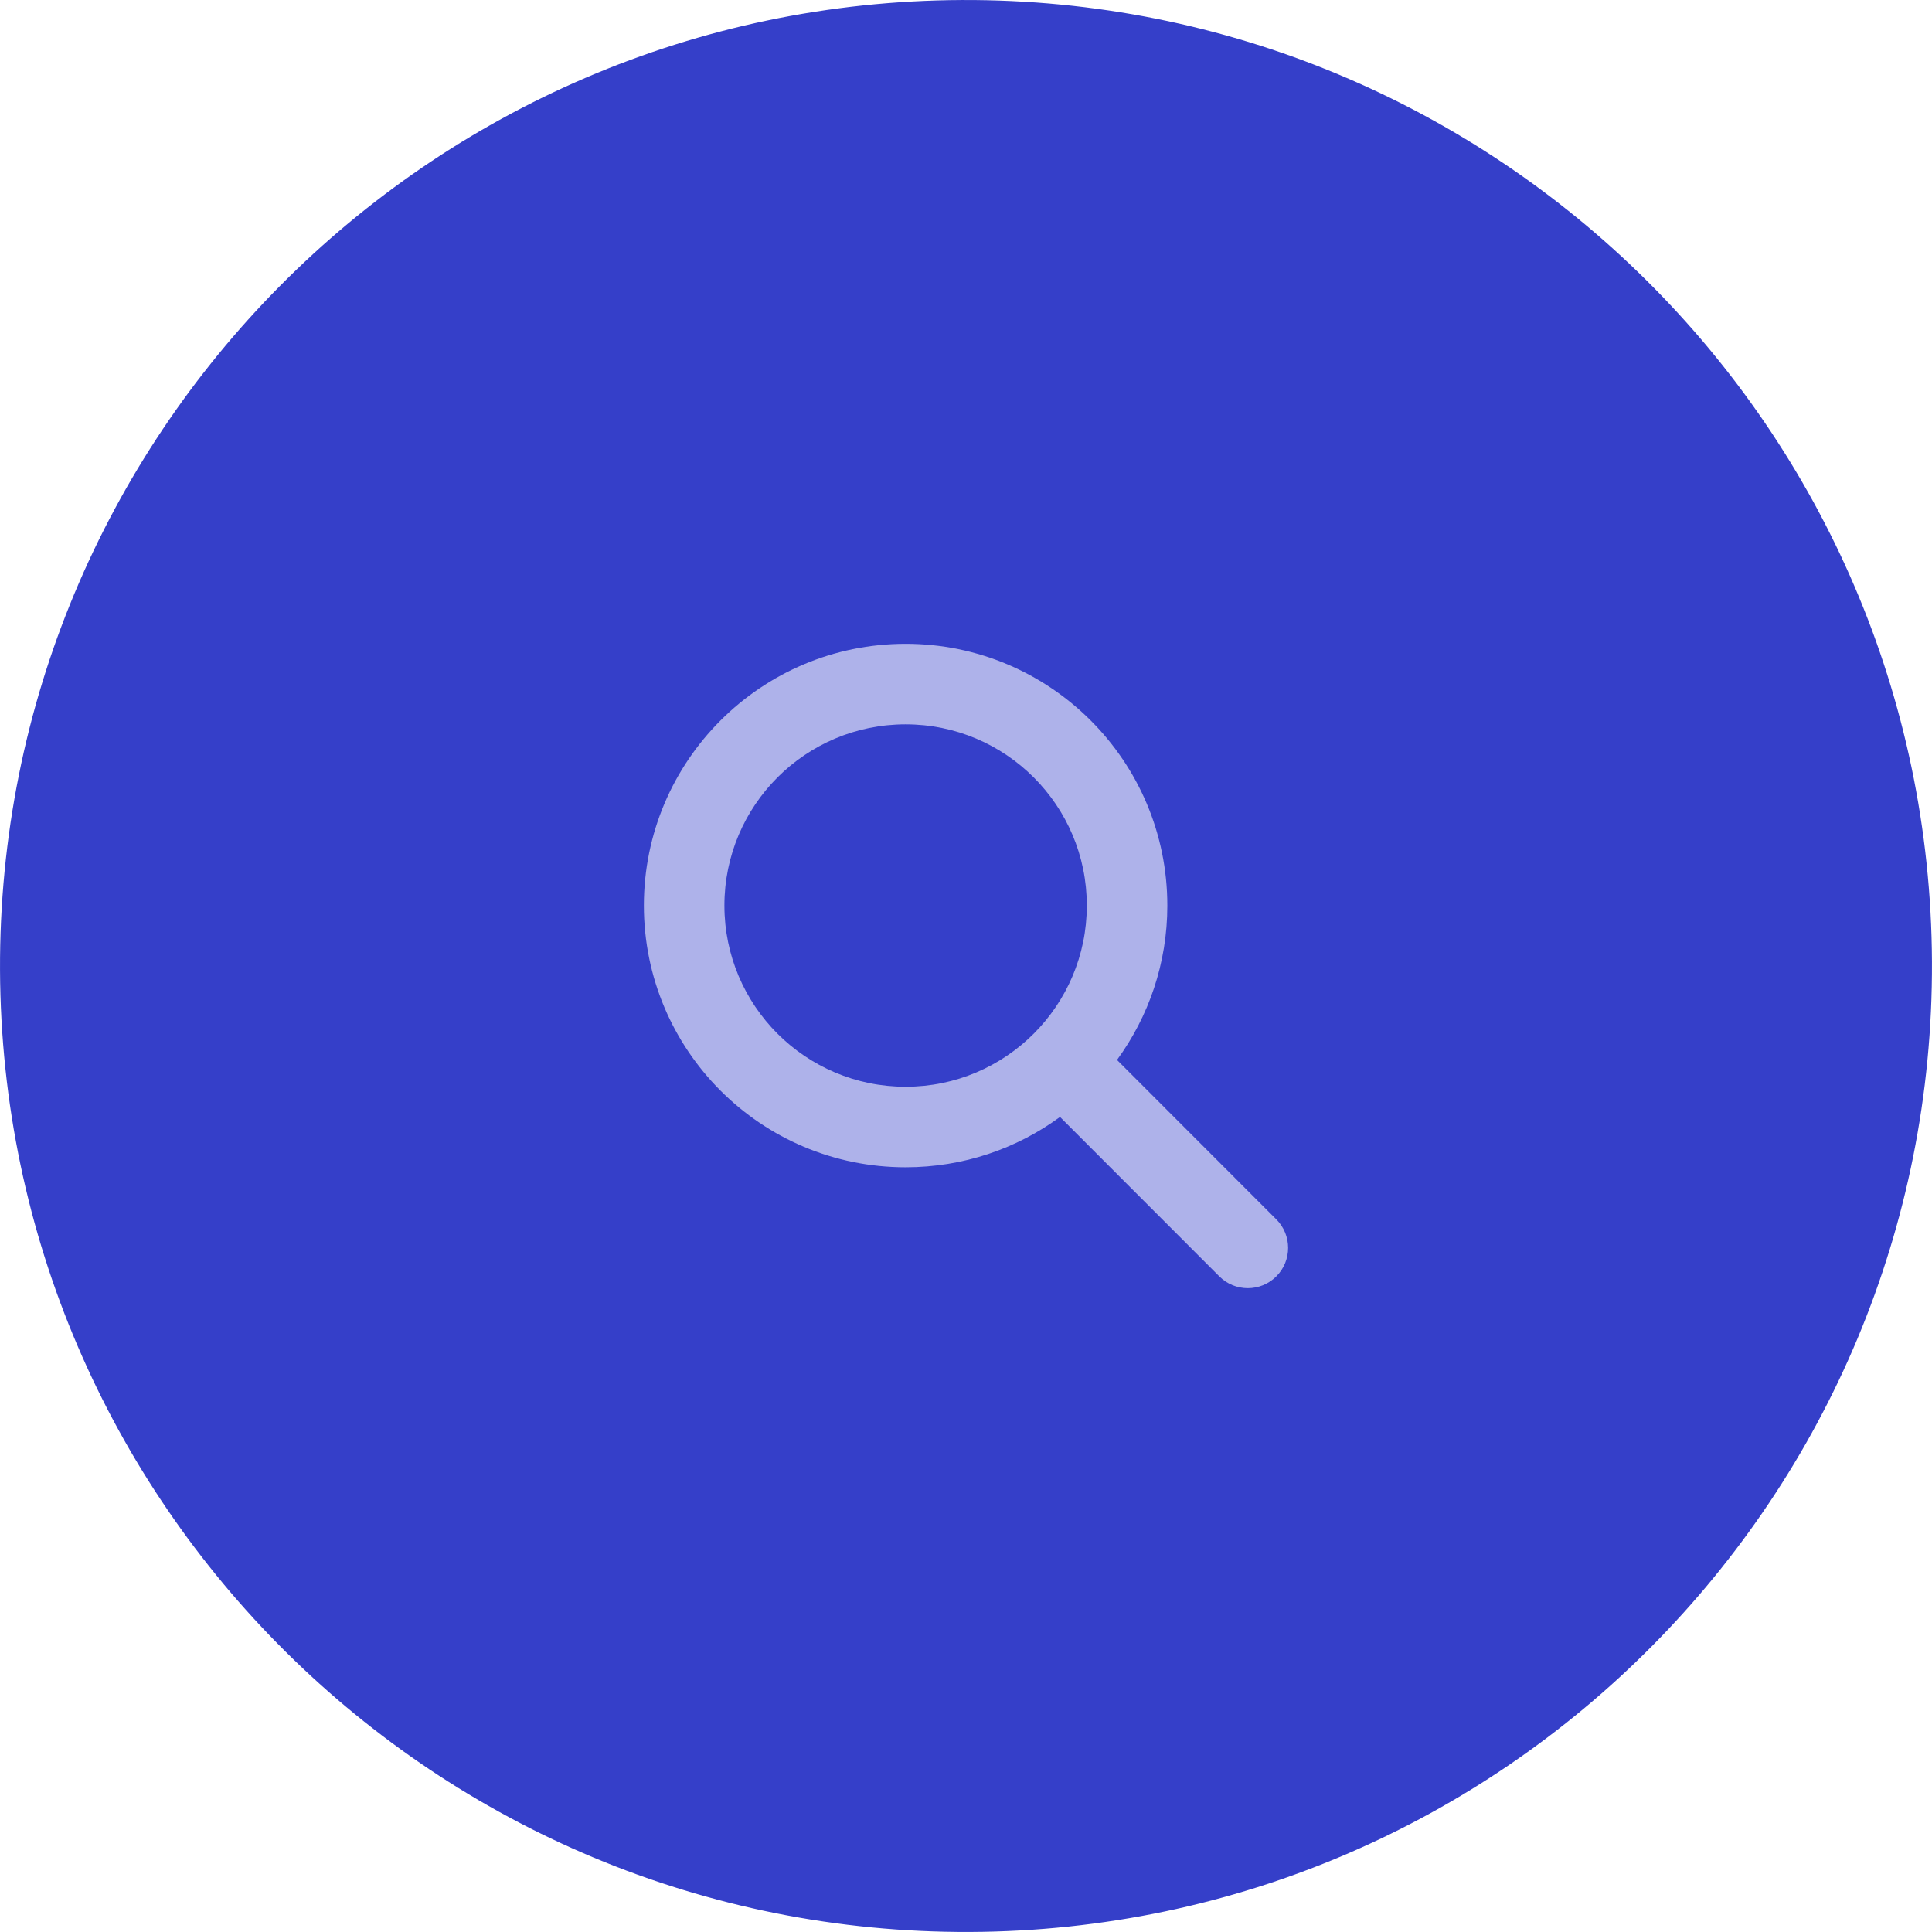 <?xml version="1.0" encoding="UTF-8"?>
<svg xmlns="http://www.w3.org/2000/svg" width="179.936" height="179.934" viewBox="0 0 179.936 179.934">
  <g id="a" data-name="Layer 1">
    <path d="M.002,90.354c.214,49.685,40.668,89.792,90.352,89.578,49.688-.214,89.793-40.666,89.579-90.352C179.72,39.894,139.268-.212,89.58.002,39.896.216-.211,40.668.002,90.354Z" fill="#353fc9" stroke-width="0"></path>
  </g>
  <g id="b" data-name="Calque 2">
    <path d="M108.72,84.337c0,5.379-1.746,10.348-4.688,14.38l14.837,14.848c1.465,1.465,1.465,3.844,0,5.309-1.465,1.465-3.844,1.465-5.309,0l-14.837-14.848c-4.031,2.953-9,4.688-14.38,4.688-13.466,0-24.376-10.911-24.376-24.376s10.911-24.376,24.376-24.376,24.376,10.911,24.376,24.376ZM84.344,101.213c9.32,0,16.876-7.556,16.876-16.876s-7.556-16.876-16.876-16.876-16.876,7.556-16.876,16.876,7.556,16.876,16.876,16.876Z" fill="#aeb2ea" stroke-width="0"></path>
  </g>
</svg>
